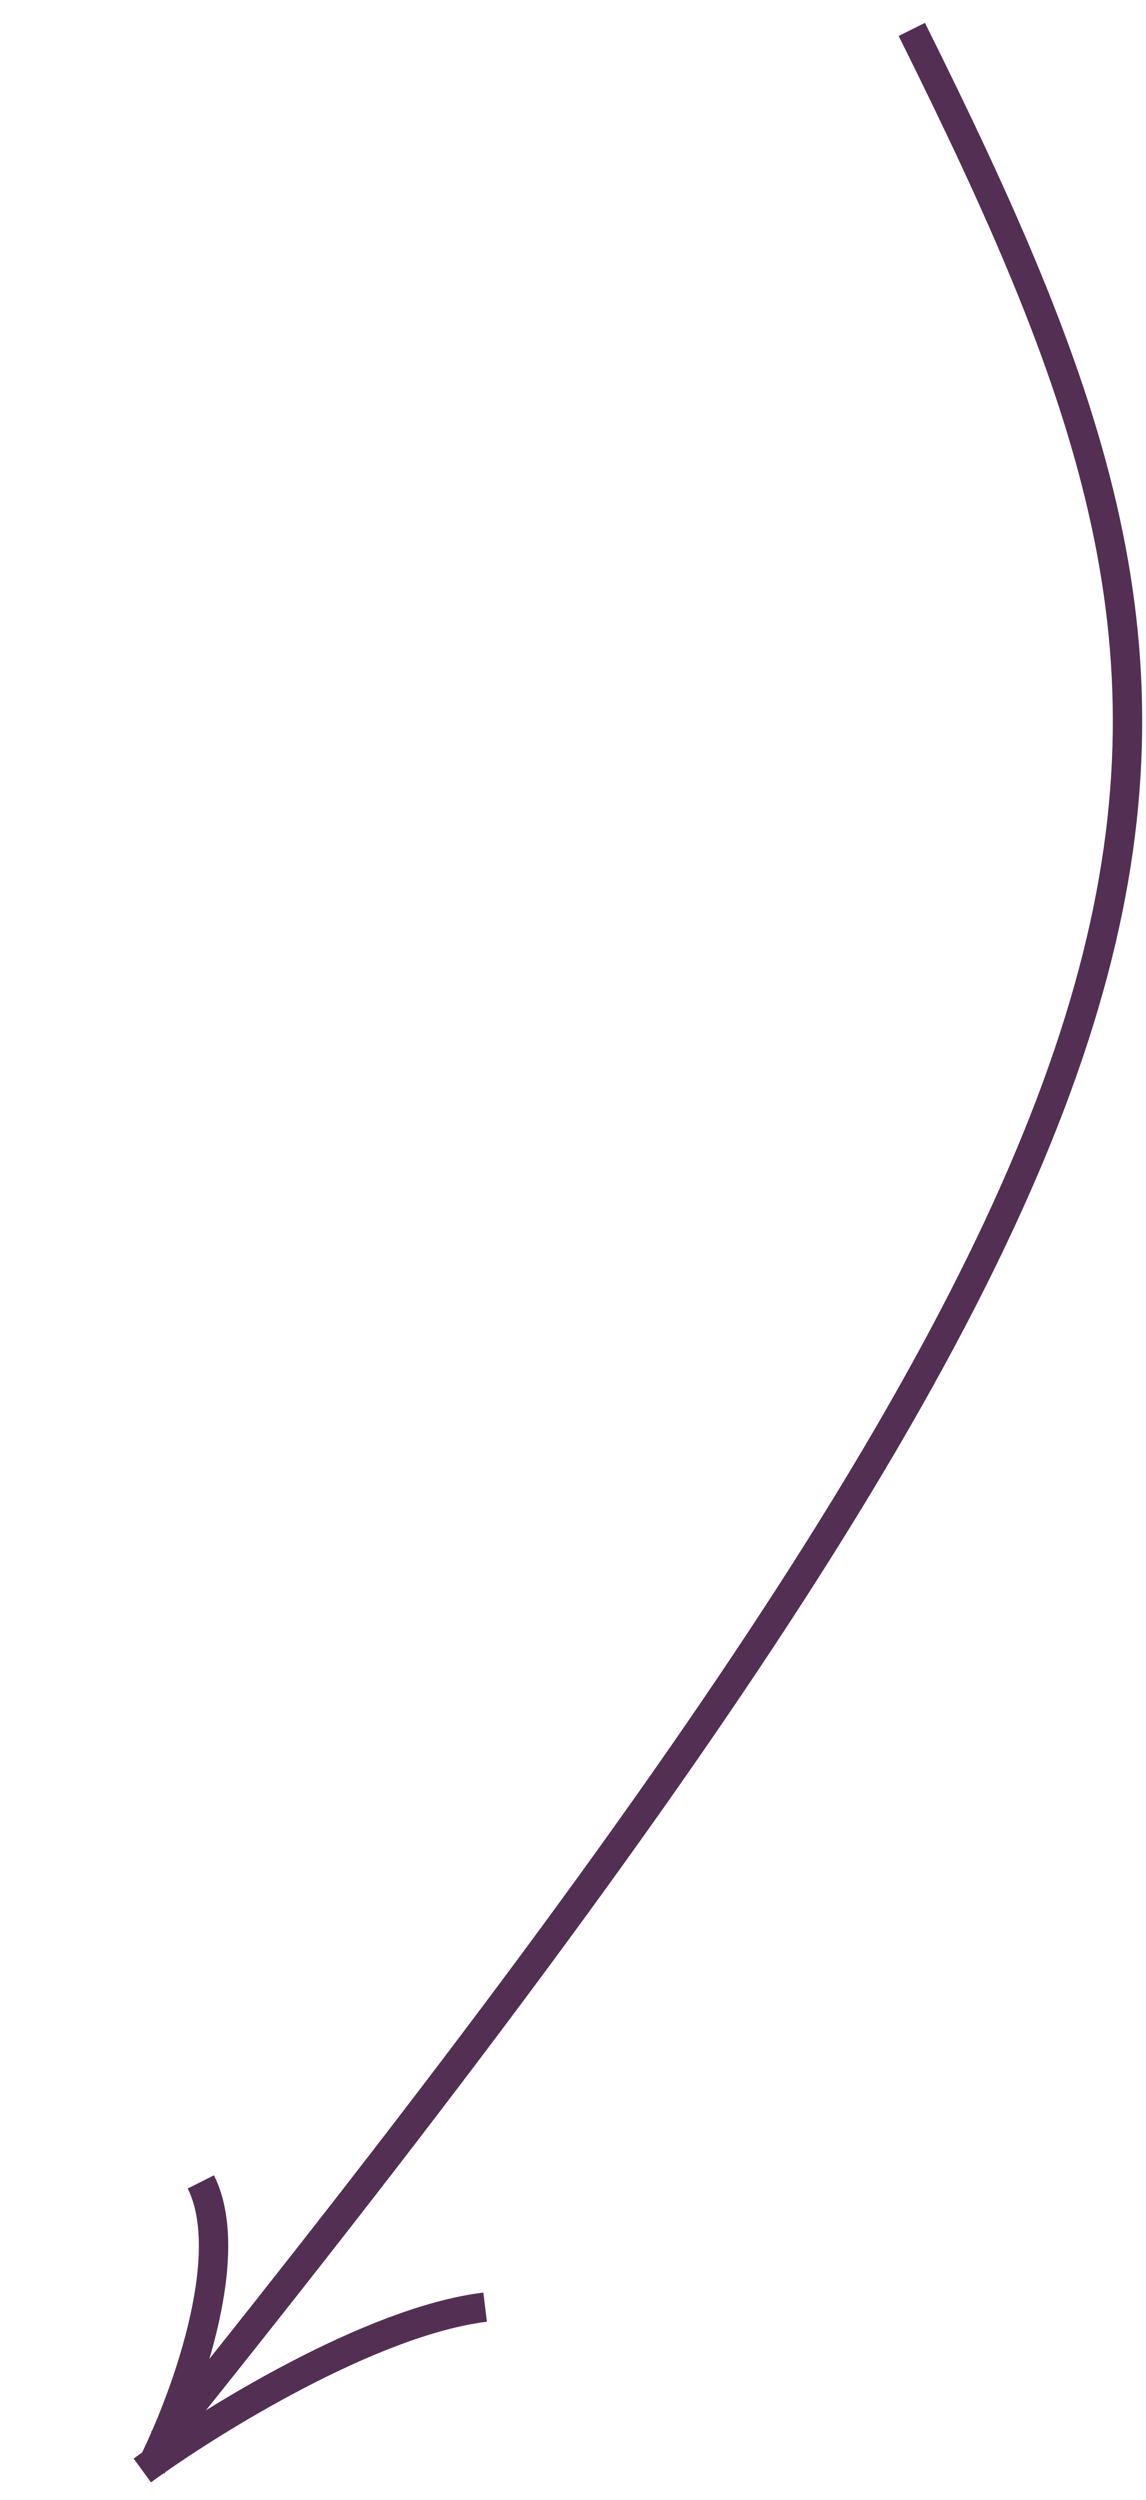 <svg xmlns="http://www.w3.org/2000/svg" width="39" height="85" viewBox="0 0 39 85" fill="none"><path d="M31.03 1C43.009 25.061 43.997 35.146 5.53 83" stroke="#532F54"></path><path d="M4.843 84C7.11 82.347 12.618 78.921 16.51 78.447" stroke="#532F54"></path><path d="M5.15 83.884C6.246 81.715 8.117 76.74 6.834 74.189" stroke="#532F54"></path></svg>
